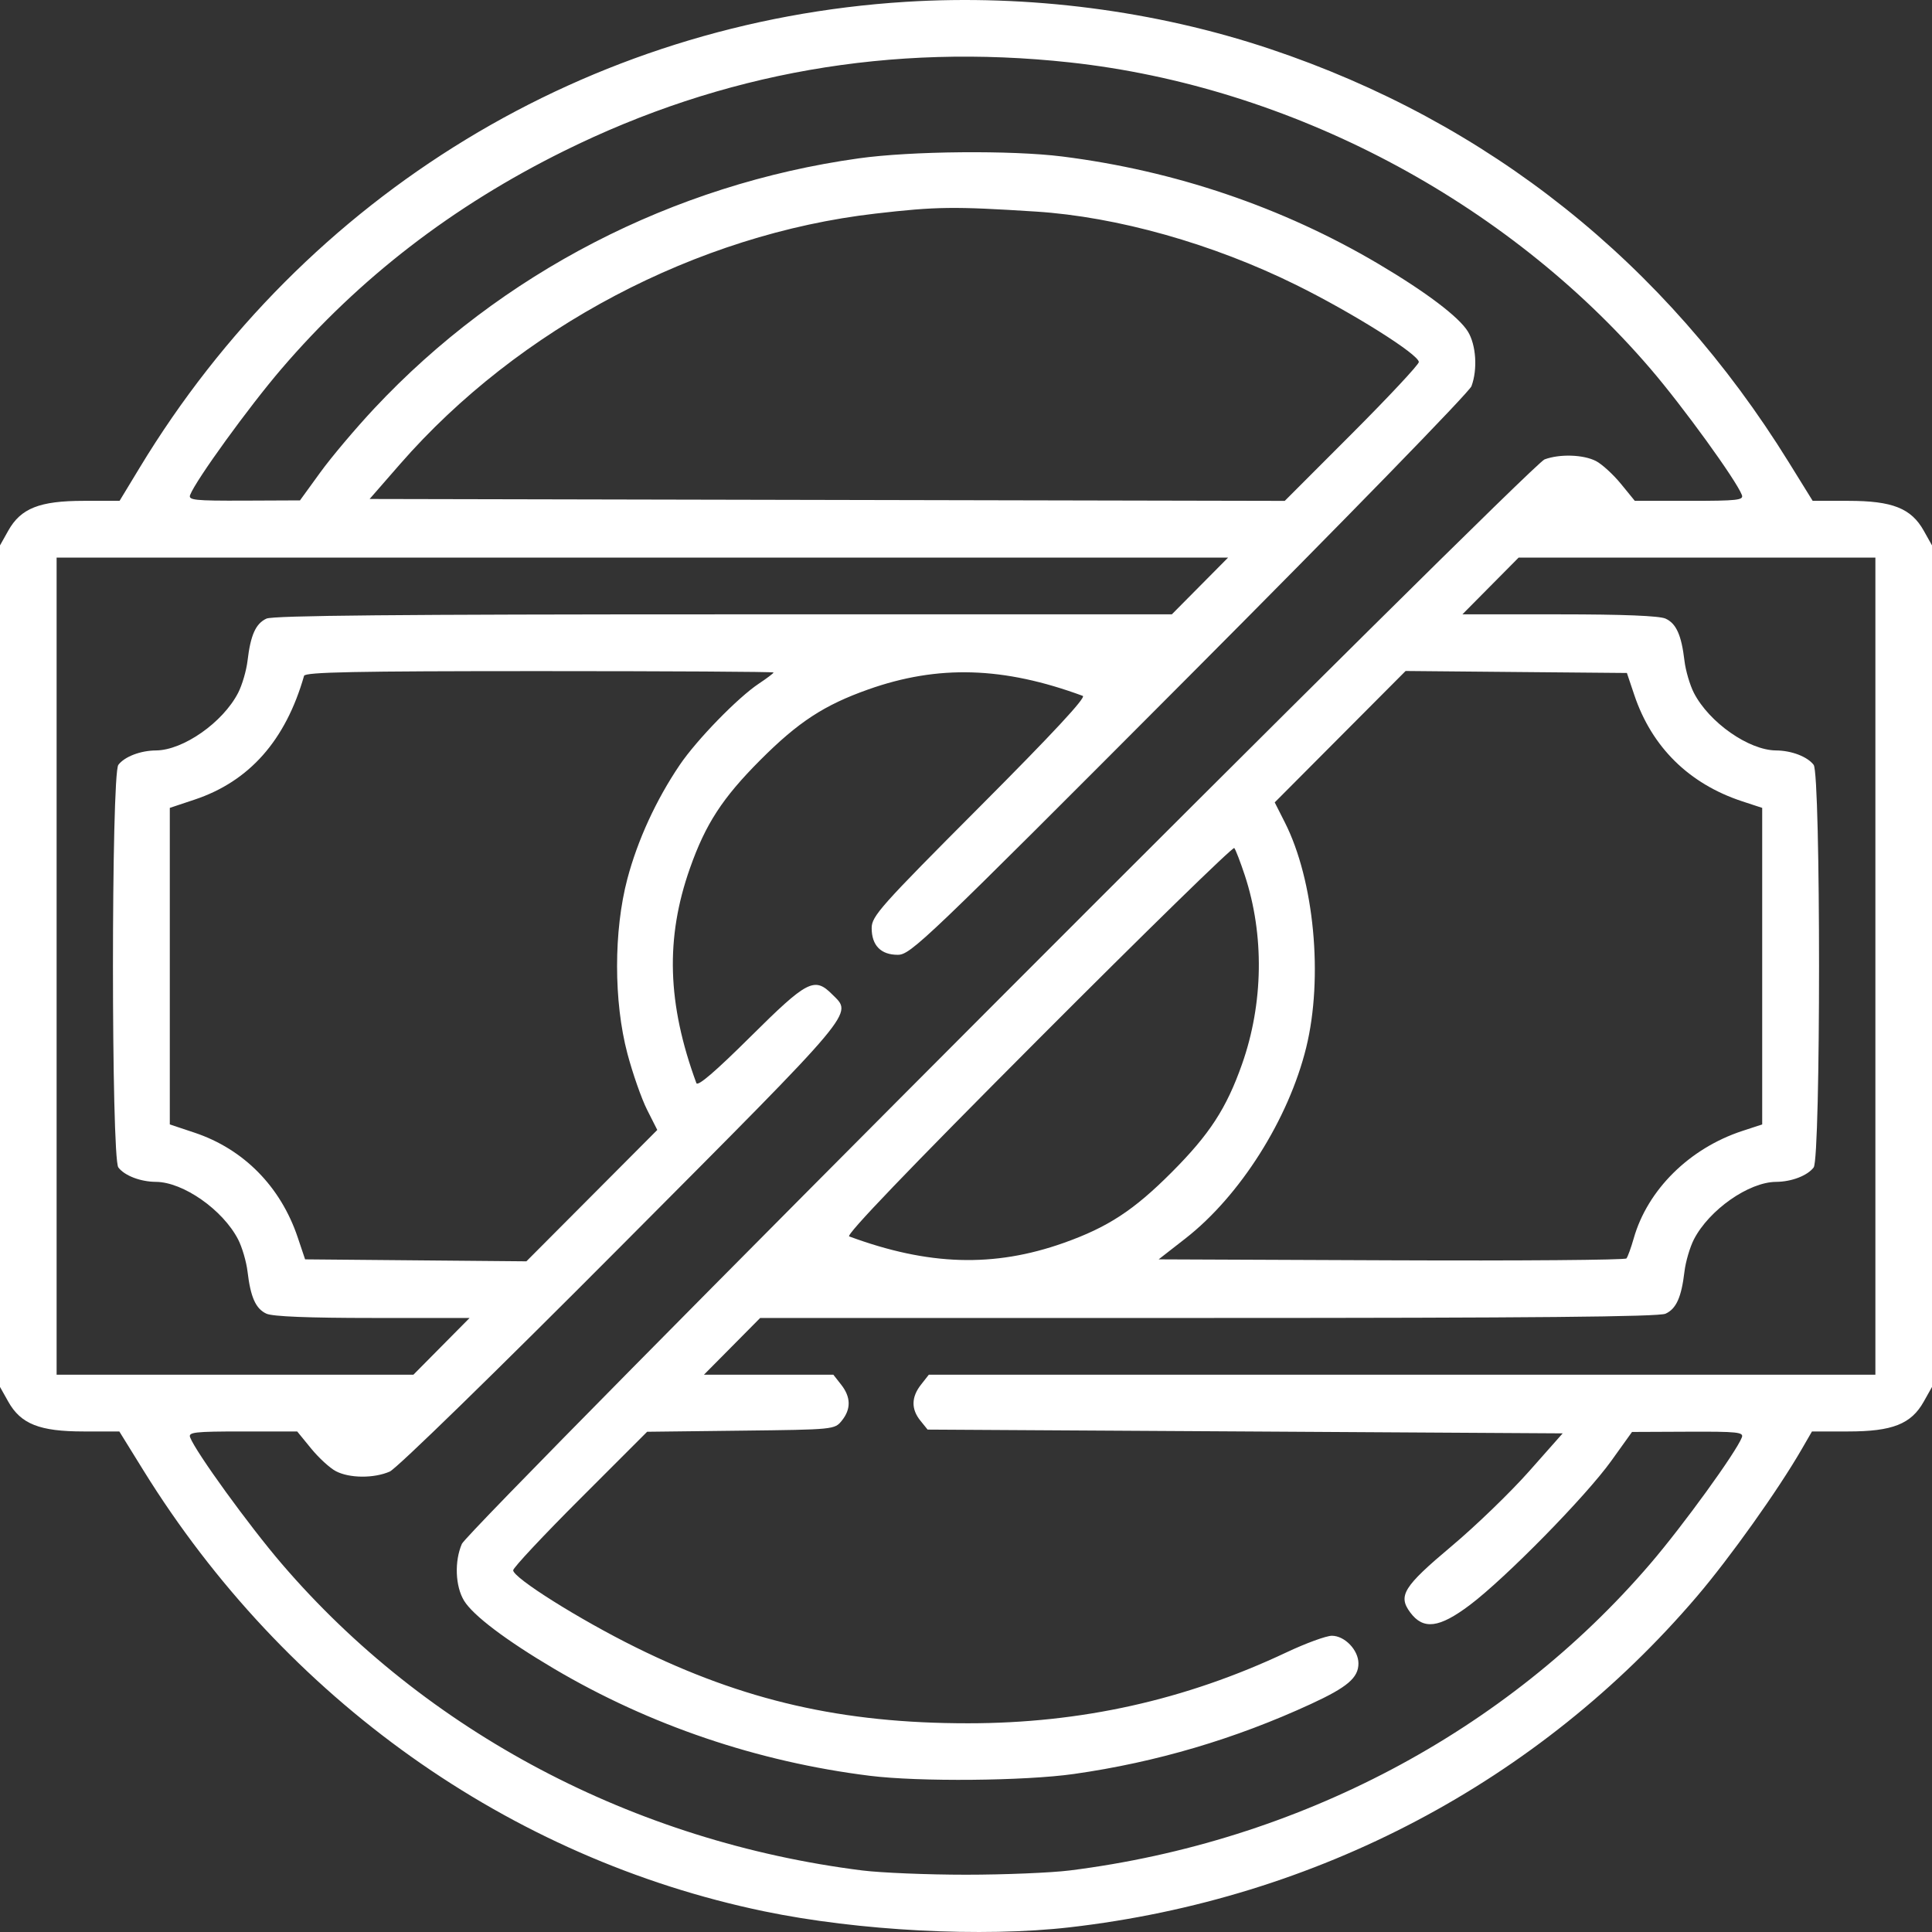 <svg width="63" height="63" viewBox="0 0 63 63" fill="none" xmlns="http://www.w3.org/2000/svg">
<rect x="0" y="0" width="63" height="63" fill="#333333" stroke="none"/>
<path fill-rule="evenodd" clip-rule="evenodd" d="M29.531 0.06C19.193 0.705 9.958 6.322 4.553 15.253L3.899 16.332H2.727C1.29 16.332 0.678 16.575 0.269 17.305L0 17.785V31.505V45.226L0.269 45.705C0.678 46.435 1.291 46.678 2.723 46.678H3.891L4.674 47.943C9.297 55.408 16.608 60.602 24.92 62.326C27.994 62.964 32.035 63.175 34.884 62.847C42.944 61.92 50.173 58.105 55.336 52.055C56.413 50.792 57.979 48.593 58.747 47.264L59.086 46.678H60.266C61.71 46.678 62.321 46.437 62.731 45.705L63 45.226V31.505V17.785L62.731 17.305C62.322 16.575 61.709 16.332 60.278 16.332H59.109L58.326 15.068C54.301 8.568 48.536 3.977 41.405 1.593C37.673 0.345 33.531 -0.19 29.531 0.06ZM34.884 2.035C42.067 2.817 49.114 6.535 53.824 12.03C54.883 13.265 56.616 15.658 56.8 16.14C56.865 16.309 56.658 16.332 55.091 16.332H53.309L52.854 15.775C52.603 15.469 52.239 15.136 52.045 15.035C51.633 14.822 50.86 14.797 50.365 14.981C49.899 15.155 15.287 49.824 15.061 50.344C14.815 50.912 14.846 51.726 15.132 52.196C15.423 52.675 16.503 53.491 18.067 54.415C21.186 56.257 24.706 57.45 28.362 57.906C29.968 58.106 33.408 58.075 35.019 57.847C37.703 57.465 40.267 56.709 42.743 55.567C43.937 55.017 44.297 54.71 44.297 54.242C44.297 53.806 43.849 53.34 43.431 53.34C43.248 53.34 42.58 53.584 41.945 53.884C38.648 55.438 35.253 56.194 31.561 56.194C27.468 56.195 24.257 55.46 20.733 53.718C18.893 52.809 16.734 51.452 16.734 51.205C16.734 51.122 17.717 50.072 18.919 48.871L21.102 46.688L24.159 46.652C27.203 46.617 27.216 46.615 27.451 46.325C27.755 45.948 27.748 45.558 27.43 45.153L27.175 44.828H25.065H22.954L23.871 43.903L24.788 42.977H39.397C49.993 42.977 54.09 42.939 54.311 42.838C54.66 42.679 54.829 42.303 54.928 41.466C54.966 41.144 55.105 40.672 55.235 40.417C55.733 39.451 57.026 38.545 57.916 38.539C58.42 38.536 58.938 38.337 59.141 38.069C59.375 37.76 59.375 25.25 59.141 24.941C58.938 24.673 58.42 24.475 57.916 24.471C57.026 24.465 55.733 23.559 55.235 22.593C55.105 22.339 54.966 21.867 54.928 21.545C54.829 20.707 54.66 20.332 54.311 20.172C54.11 20.081 52.933 20.033 50.846 20.033H47.687L48.603 19.108L49.52 18.183H55.337H61.154V31.505V44.828H45.721H30.287L30.032 45.153C29.715 45.558 29.708 45.948 30.012 46.325L30.248 46.617L40.602 46.678L50.957 46.74L49.859 47.98C49.256 48.661 48.118 49.761 47.33 50.422C45.764 51.738 45.58 52.033 45.985 52.579C46.412 53.155 46.93 53.09 47.931 52.336C49.102 51.453 51.717 48.789 52.541 47.638L53.218 46.694L55.046 46.686C56.655 46.679 56.865 46.701 56.8 46.871C56.615 47.354 54.881 49.748 53.813 50.993C49.114 56.475 42.332 60.058 34.884 60.993C34.275 61.069 32.752 61.132 31.5 61.132C30.248 61.132 28.725 61.069 28.116 60.993C20.668 60.058 13.886 56.475 9.187 50.993C8.119 49.748 6.385 47.354 6.2 46.871C6.135 46.702 6.342 46.678 7.909 46.678H9.691L10.146 47.235C10.397 47.542 10.761 47.875 10.955 47.975C11.399 48.206 12.193 48.211 12.709 47.986C12.936 47.887 16.159 44.745 20.272 40.613C28.038 32.811 27.803 33.092 27.137 32.425C26.558 31.844 26.325 31.966 24.47 33.808C23.33 34.94 22.751 35.437 22.708 35.319C21.757 32.733 21.693 30.592 22.499 28.31C23.009 26.866 23.558 26.021 24.794 24.782C26.03 23.544 26.872 22.992 28.312 22.482C30.59 21.674 32.726 21.738 35.308 22.692C35.428 22.736 34.327 23.921 31.955 26.3C28.708 29.557 28.424 29.875 28.424 30.263C28.424 30.828 28.723 31.135 29.274 31.135C29.696 31.135 30.136 30.715 38.785 22.038C43.859 16.947 47.911 12.787 47.983 12.593C48.186 12.044 48.135 11.253 47.868 10.814C47.577 10.336 46.497 9.52 44.933 8.596C41.815 6.755 38.308 5.565 34.638 5.103C32.98 4.895 29.709 4.924 27.999 5.164C21.944 6.01 16.336 8.906 12.203 13.321C11.598 13.967 10.806 14.905 10.443 15.406L9.782 16.317L7.954 16.325C6.345 16.331 6.135 16.309 6.2 16.14C6.384 15.658 8.117 13.265 9.176 12.03C11.718 9.065 14.755 6.723 18.395 4.922C23.563 2.365 29.062 1.402 34.884 2.035ZM33.776 6.899C36.428 7.068 39.544 7.946 42.267 9.292C44.107 10.202 46.266 11.559 46.266 11.806C46.266 11.888 45.282 12.941 44.08 14.145L41.894 16.333L26.974 16.302L12.053 16.271L13.045 15.134C16.917 10.696 22.724 7.635 28.547 6.965C30.54 6.735 31.094 6.728 33.776 6.899ZM39.129 19.108L38.212 20.033H23.603C13.007 20.033 8.91 20.071 8.689 20.172C8.34 20.332 8.171 20.707 8.072 21.545C8.034 21.867 7.896 22.339 7.765 22.593C7.267 23.559 5.974 24.465 5.084 24.471C4.58 24.475 4.062 24.673 3.859 24.941C3.625 25.25 3.625 37.76 3.859 38.069C4.062 38.337 4.58 38.536 5.084 38.539C5.974 38.545 7.267 39.451 7.765 40.417C7.896 40.672 8.034 41.144 8.072 41.466C8.171 42.303 8.34 42.679 8.689 42.838C8.89 42.93 10.067 42.977 12.154 42.977H15.313L14.396 43.903L13.48 44.828H7.663H1.846V31.505V18.183H20.946H40.046L39.129 19.108ZM25.225 21.929C25.225 21.954 25.01 22.116 24.747 22.291C24.062 22.745 22.719 24.125 22.165 24.944C21.397 26.078 20.791 27.396 20.457 28.66C20.01 30.352 20.01 32.66 20.458 34.353C20.63 35.004 20.92 35.831 21.102 36.191L21.433 36.846L19.299 38.988L17.165 41.13L13.557 41.098L9.949 41.066L9.707 40.346C9.15 38.692 7.944 37.469 6.344 36.935L5.537 36.666V31.505V26.344L6.344 26.075C8.131 25.479 9.313 24.143 9.915 22.038C9.95 21.916 11.591 21.884 17.592 21.884C21.79 21.884 25.225 21.904 25.225 21.929ZM53.293 22.665C53.866 24.367 55.082 25.563 56.817 26.132L57.463 26.344V31.505V36.666L56.817 36.878C55.09 37.444 53.722 38.798 53.272 40.387C53.185 40.692 53.079 40.984 53.036 41.036C52.993 41.087 49.543 41.115 45.37 41.097L37.782 41.066L38.653 40.387C40.437 38.997 42.02 36.494 42.594 34.157C43.154 31.874 42.855 28.711 41.898 26.819L41.567 26.165L43.701 24.022L45.835 21.88L49.443 21.913L53.051 21.945L53.293 22.665ZM40.59 28.539C41.232 30.485 41.199 32.722 40.501 34.701C39.992 36.145 39.442 36.989 38.206 38.228C36.97 39.467 36.127 40.018 34.688 40.529C32.41 41.337 30.274 41.273 27.692 40.318C27.572 40.274 29.615 38.145 33.841 33.908C37.321 30.419 40.204 27.604 40.248 27.653C40.291 27.703 40.445 28.101 40.59 28.539Z" fill="white"/>
</svg>
